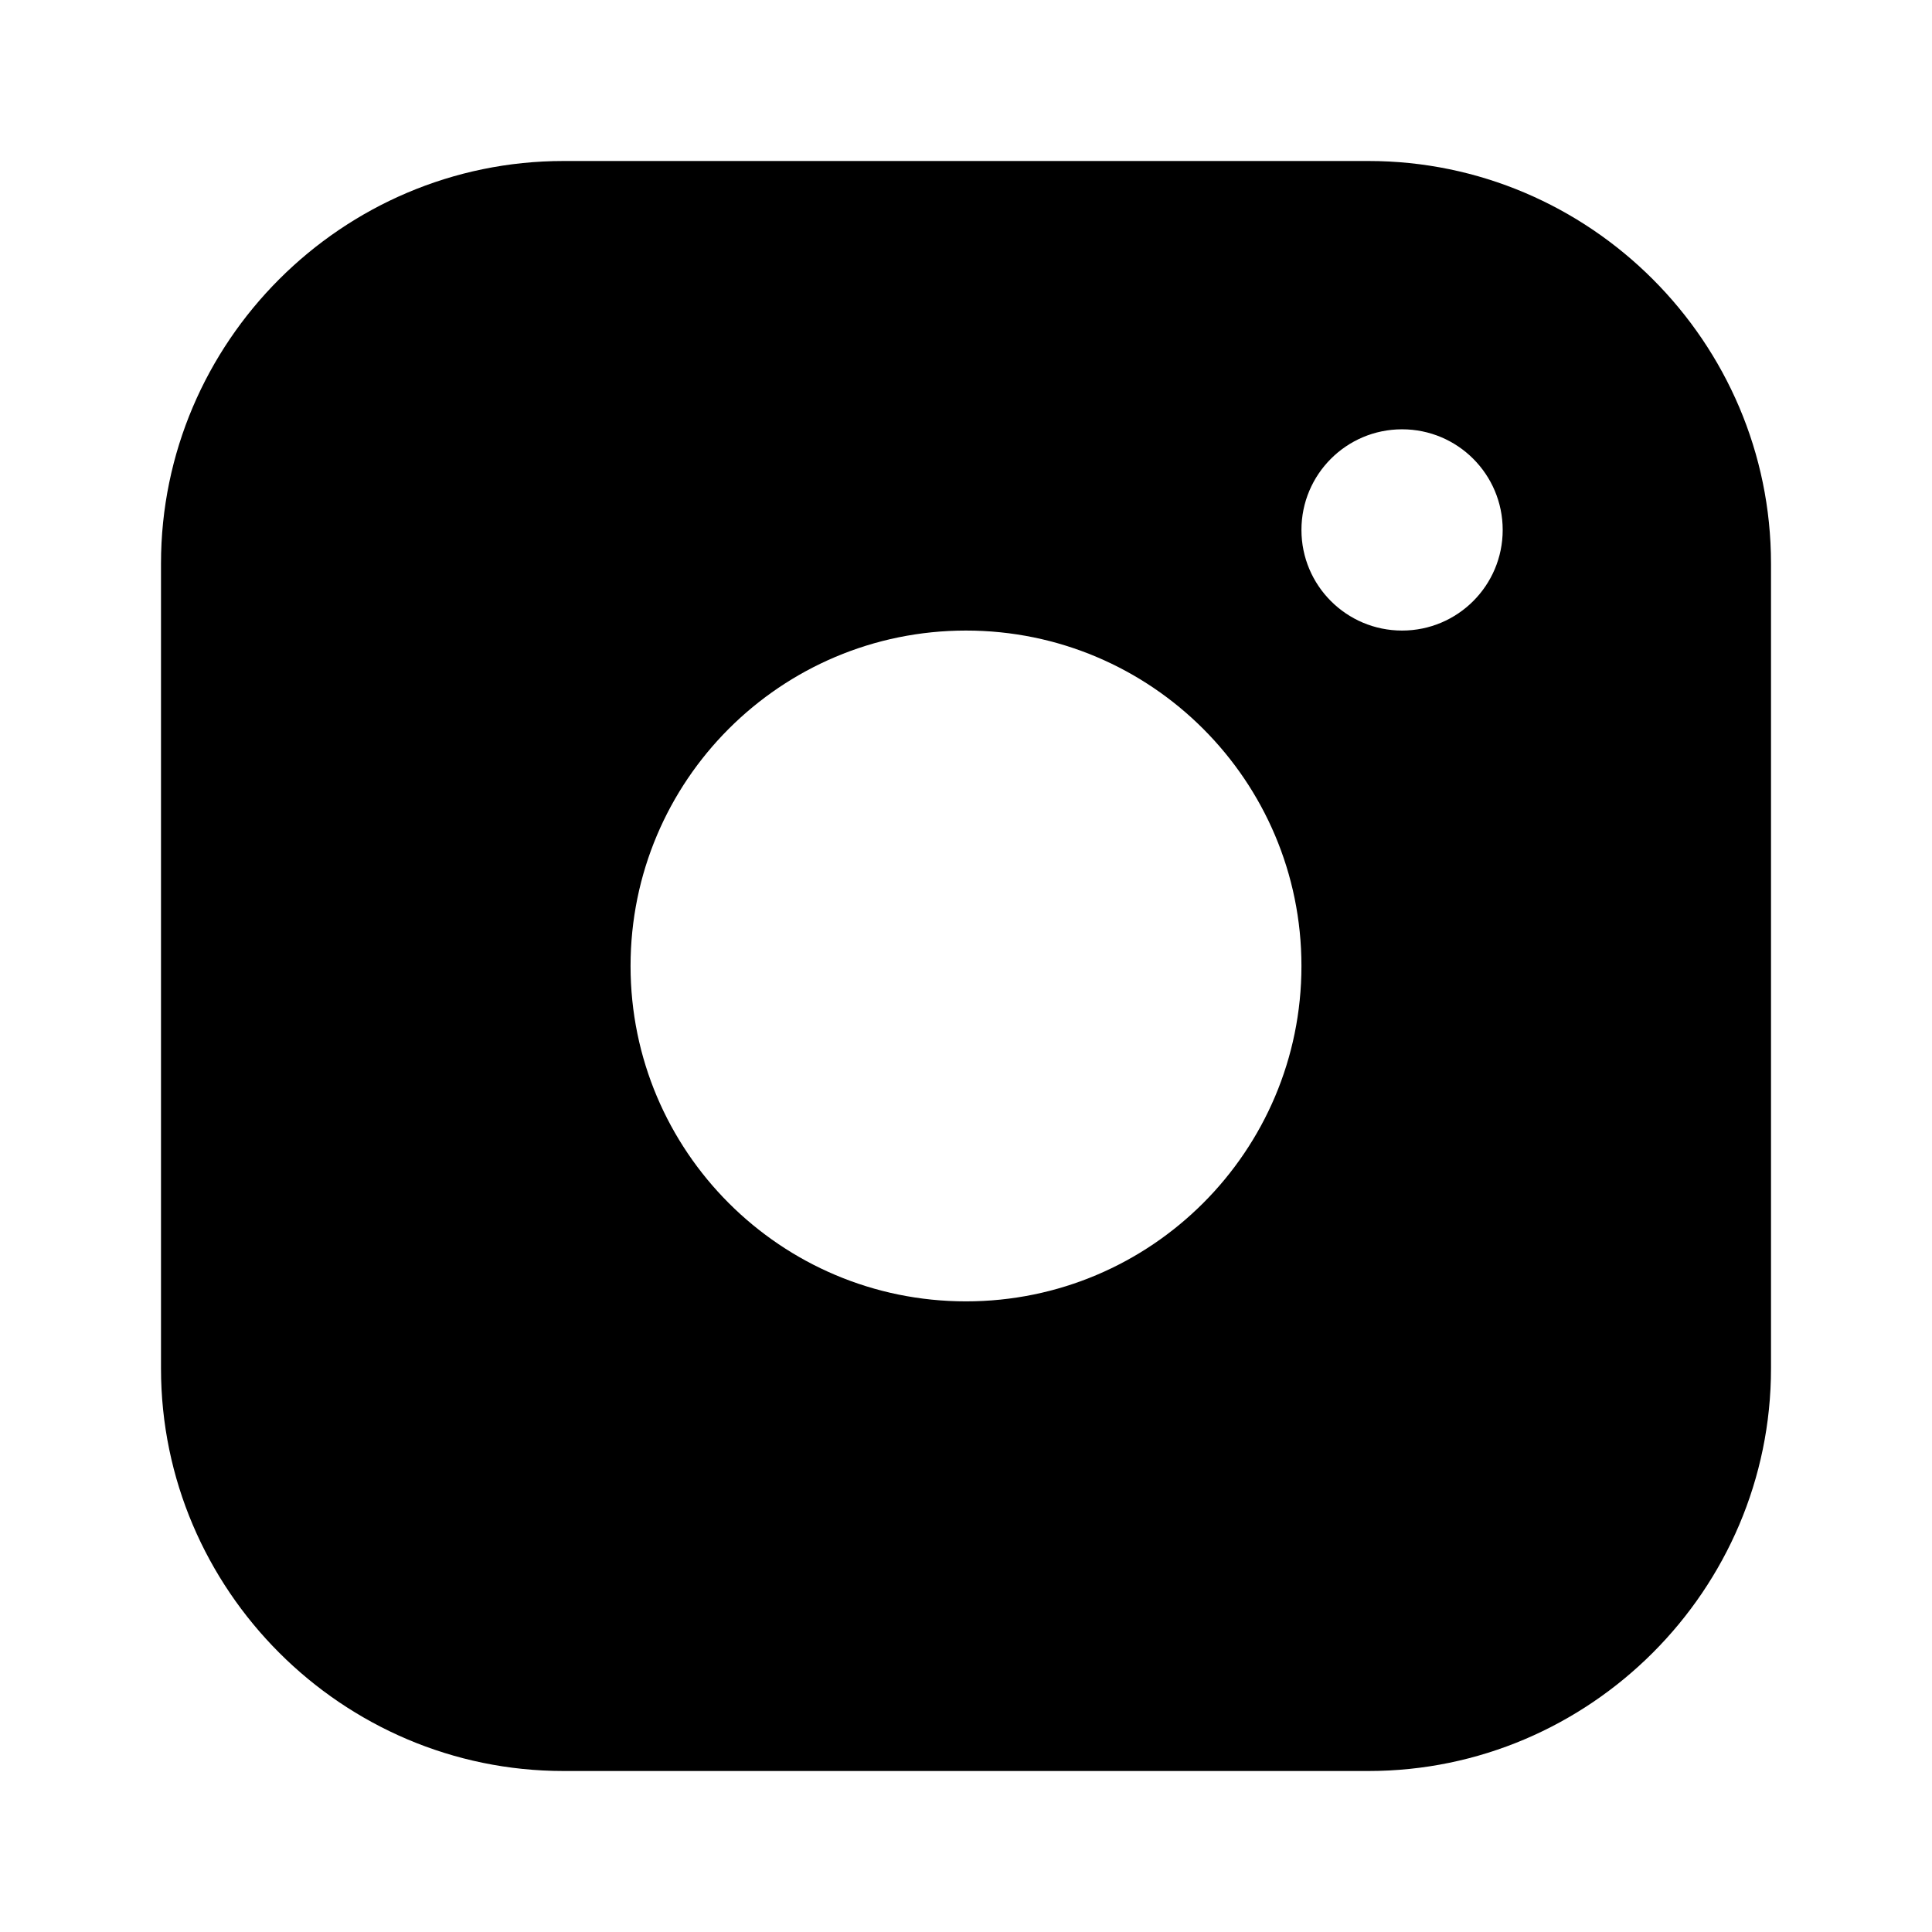 <svg width="24" height="24" viewBox="0 0 24 24" fill="none" xmlns="http://www.w3.org/2000/svg">
<path d="M17 2H7C4.25 2 2 4.249 2 7V17C2 19.75 4.25 22 7 22H17C19.75 22 22 19.75 22 17V7C22 4.249 19.75 2 17 2ZM12 16.166C9.698 16.166 7.833 14.3 7.833 12C7.833 9.698 9.698 7.833 12 7.833C14.3 7.833 16.167 9.698 16.167 12C16.167 14.3 14.3 16.166 12 16.166ZM17.417 7.833C16.726 7.833 16.167 7.273 16.167 6.583C16.167 5.893 16.726 5.333 17.417 5.333C18.108 5.333 18.667 5.893 18.667 6.583C18.667 7.273 18.108 7.833 17.417 7.833Z" fill="black"/>
</svg>
